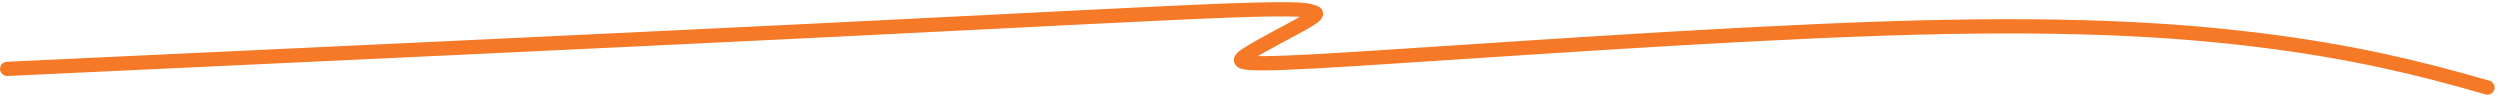 <svg width="351" height="14" viewBox="0 0 351 14" fill="none" xmlns="http://www.w3.org/2000/svg">
<path d="M1 9.67C41.845 7.766 82.691 5.863 113.251 4.363C143.812 2.863 162.85 1.824 172.917 1.462C182.984 1.101 183.503 1.447 184.117 1.625C184.73 1.803 185.423 1.803 183.529 2.928C181.636 4.053 177.136 6.303 175.078 7.635C173.019 8.968 173.538 9.314 190.248 8.28C206.957 7.247 239.841 4.824 264.483 4.009C289.125 3.193 304.529 4.059 317.223 5.629C329.918 7.2 339.437 9.45 349.244 12.293" stroke="#F67927" stroke-width="2" stroke-linecap="round"/>
</svg>
